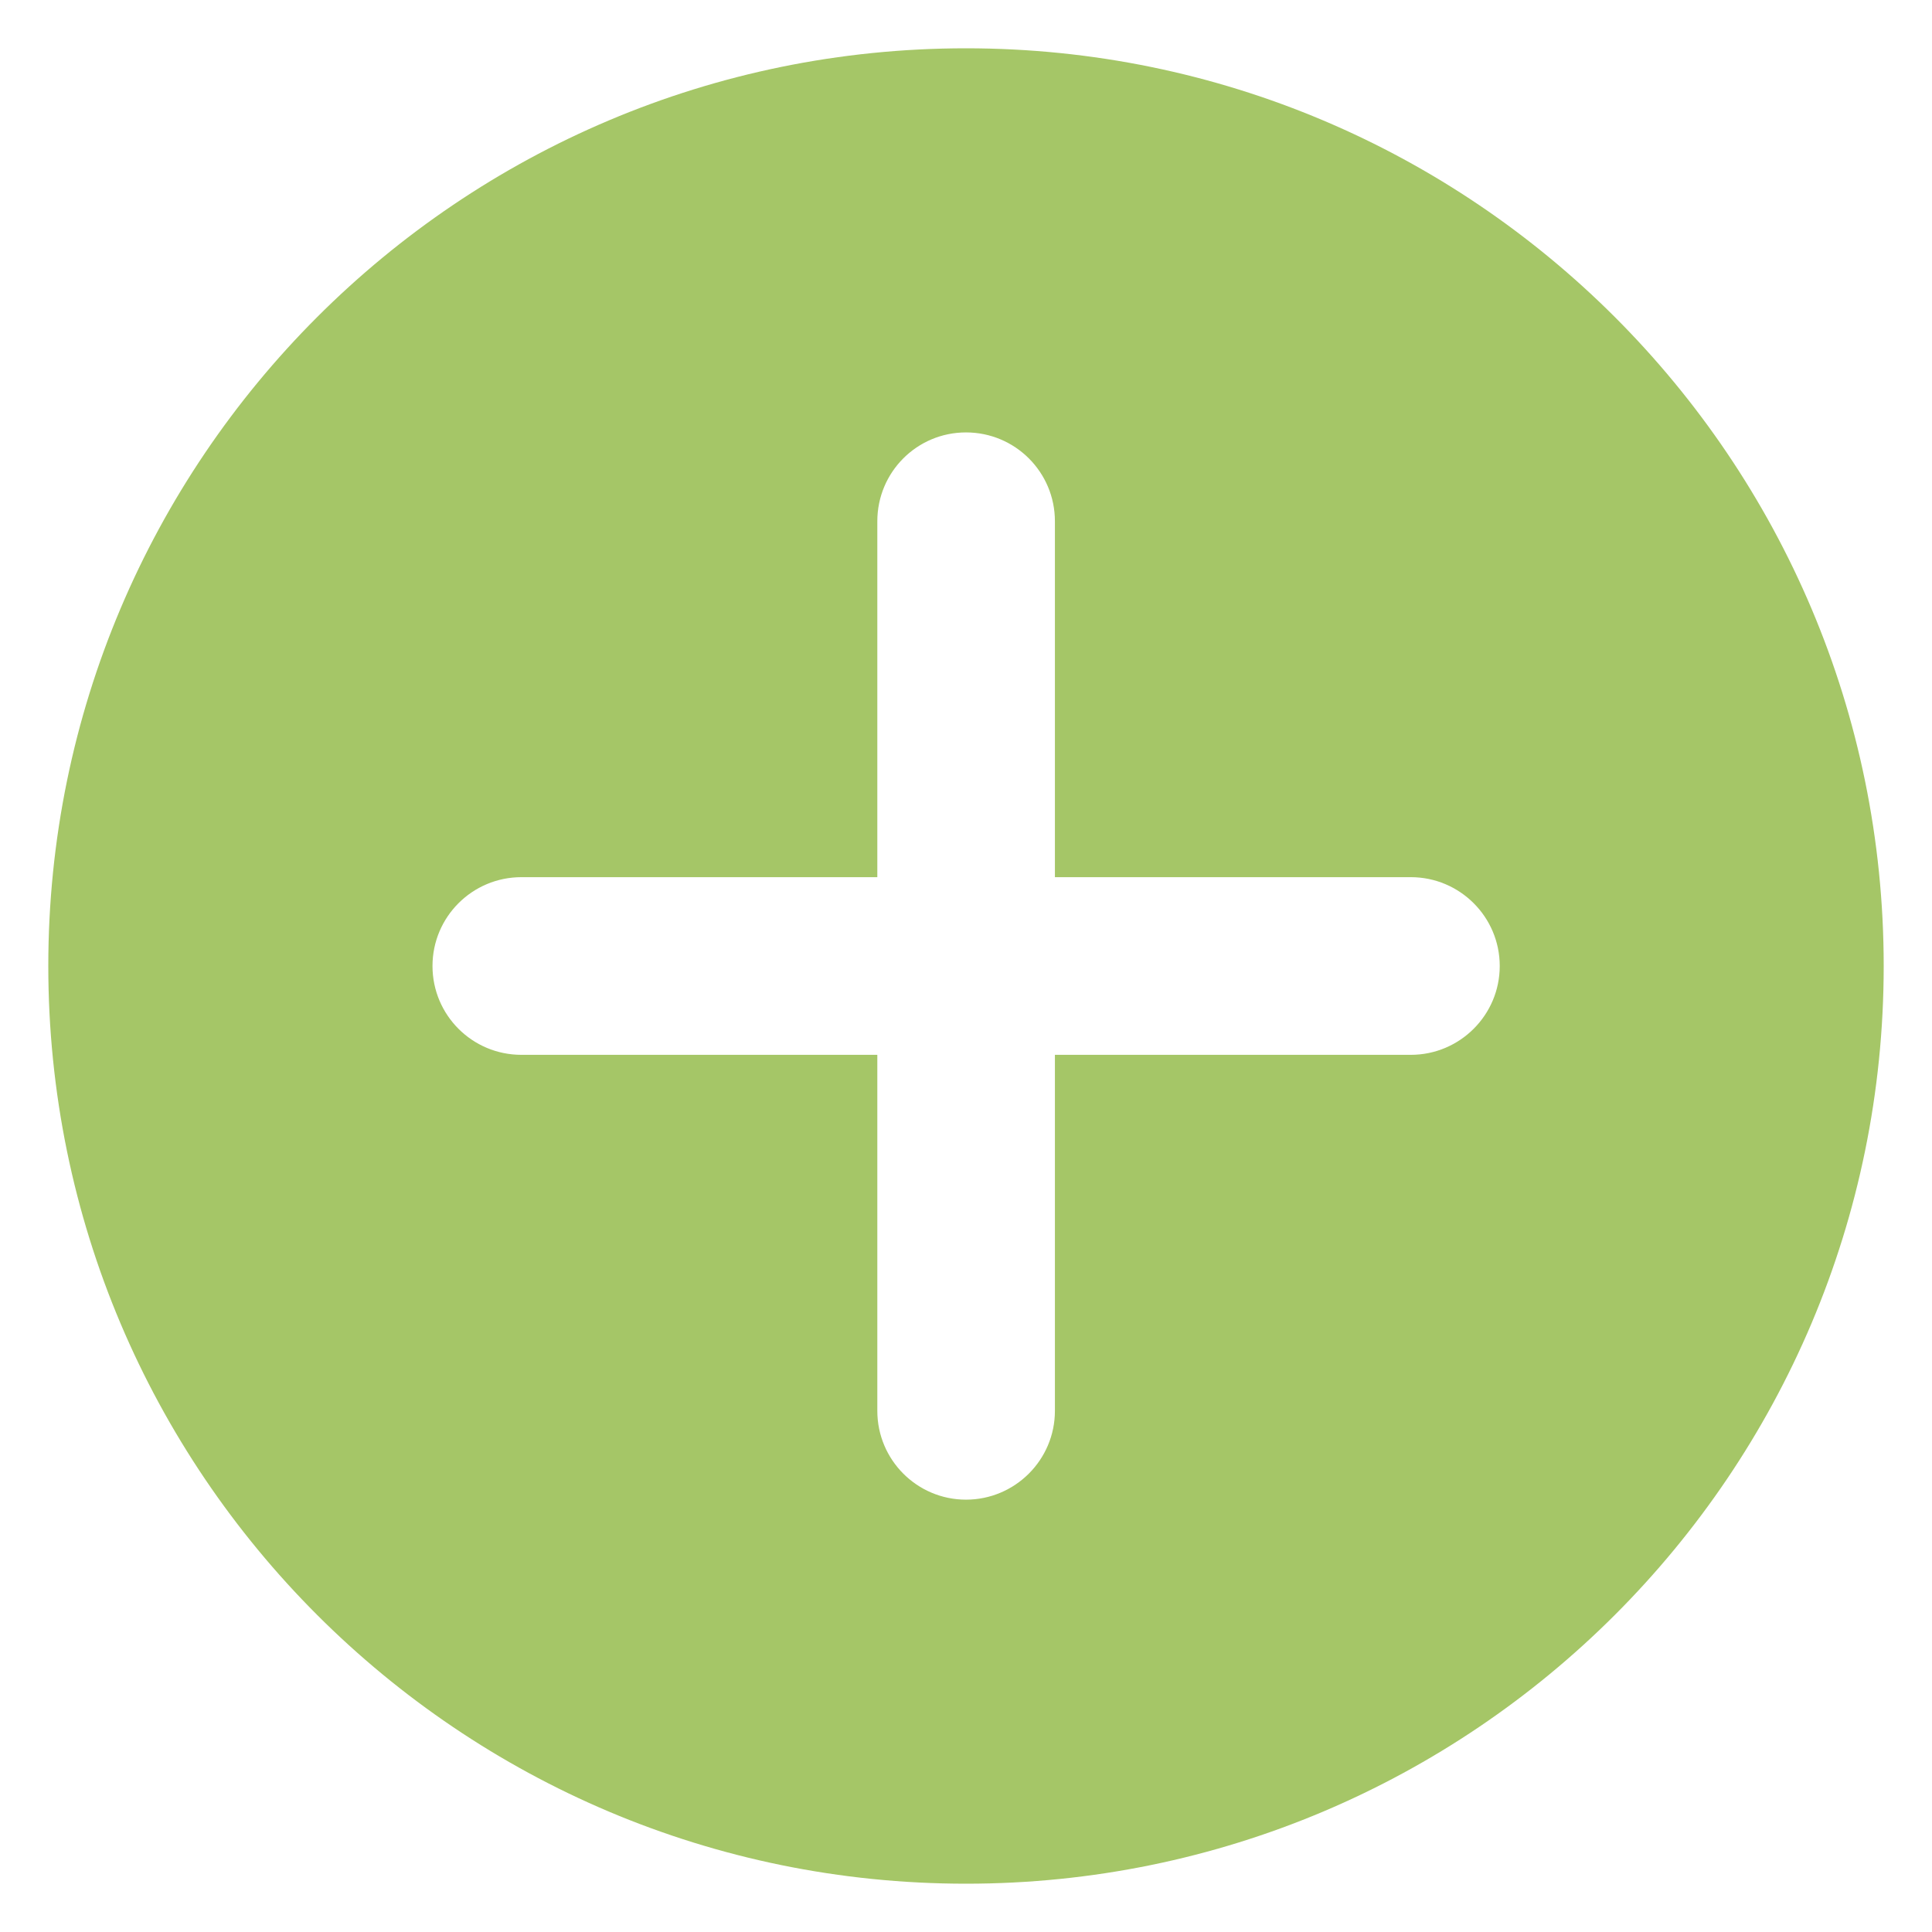 <?xml version="1.0" encoding="UTF-8"?> <svg xmlns="http://www.w3.org/2000/svg" viewBox="0 0 100 100" fill-rule="evenodd"><path d="m50 2.5c26.23 0 47.5 21.266 47.5 47.5s-21.27 47.5-47.5 47.5-47.5-21.266-47.5-47.5c0-26.23 21.27-47.5 47.5-47.5zm-4.59 24.48v18.422h-18.422c-2.543 0-4.602 2.059-4.602 4.598s2.055 4.598 4.602 4.598h18.422v18.426c0 2.539 2.055 4.598 4.59 4.598s4.602-2.059 4.602-4.598v-18.426h18.422c2.535 0 4.602-2.059 4.602-4.598s-2.066-4.598-4.602-4.598h-18.422v-18.422c0-2.539-2.055-4.598-4.602-4.598-2.543 0-4.59 2.059-4.59 4.598z" fill-rule="evenodd" fill="#a5c667"></path></svg> 